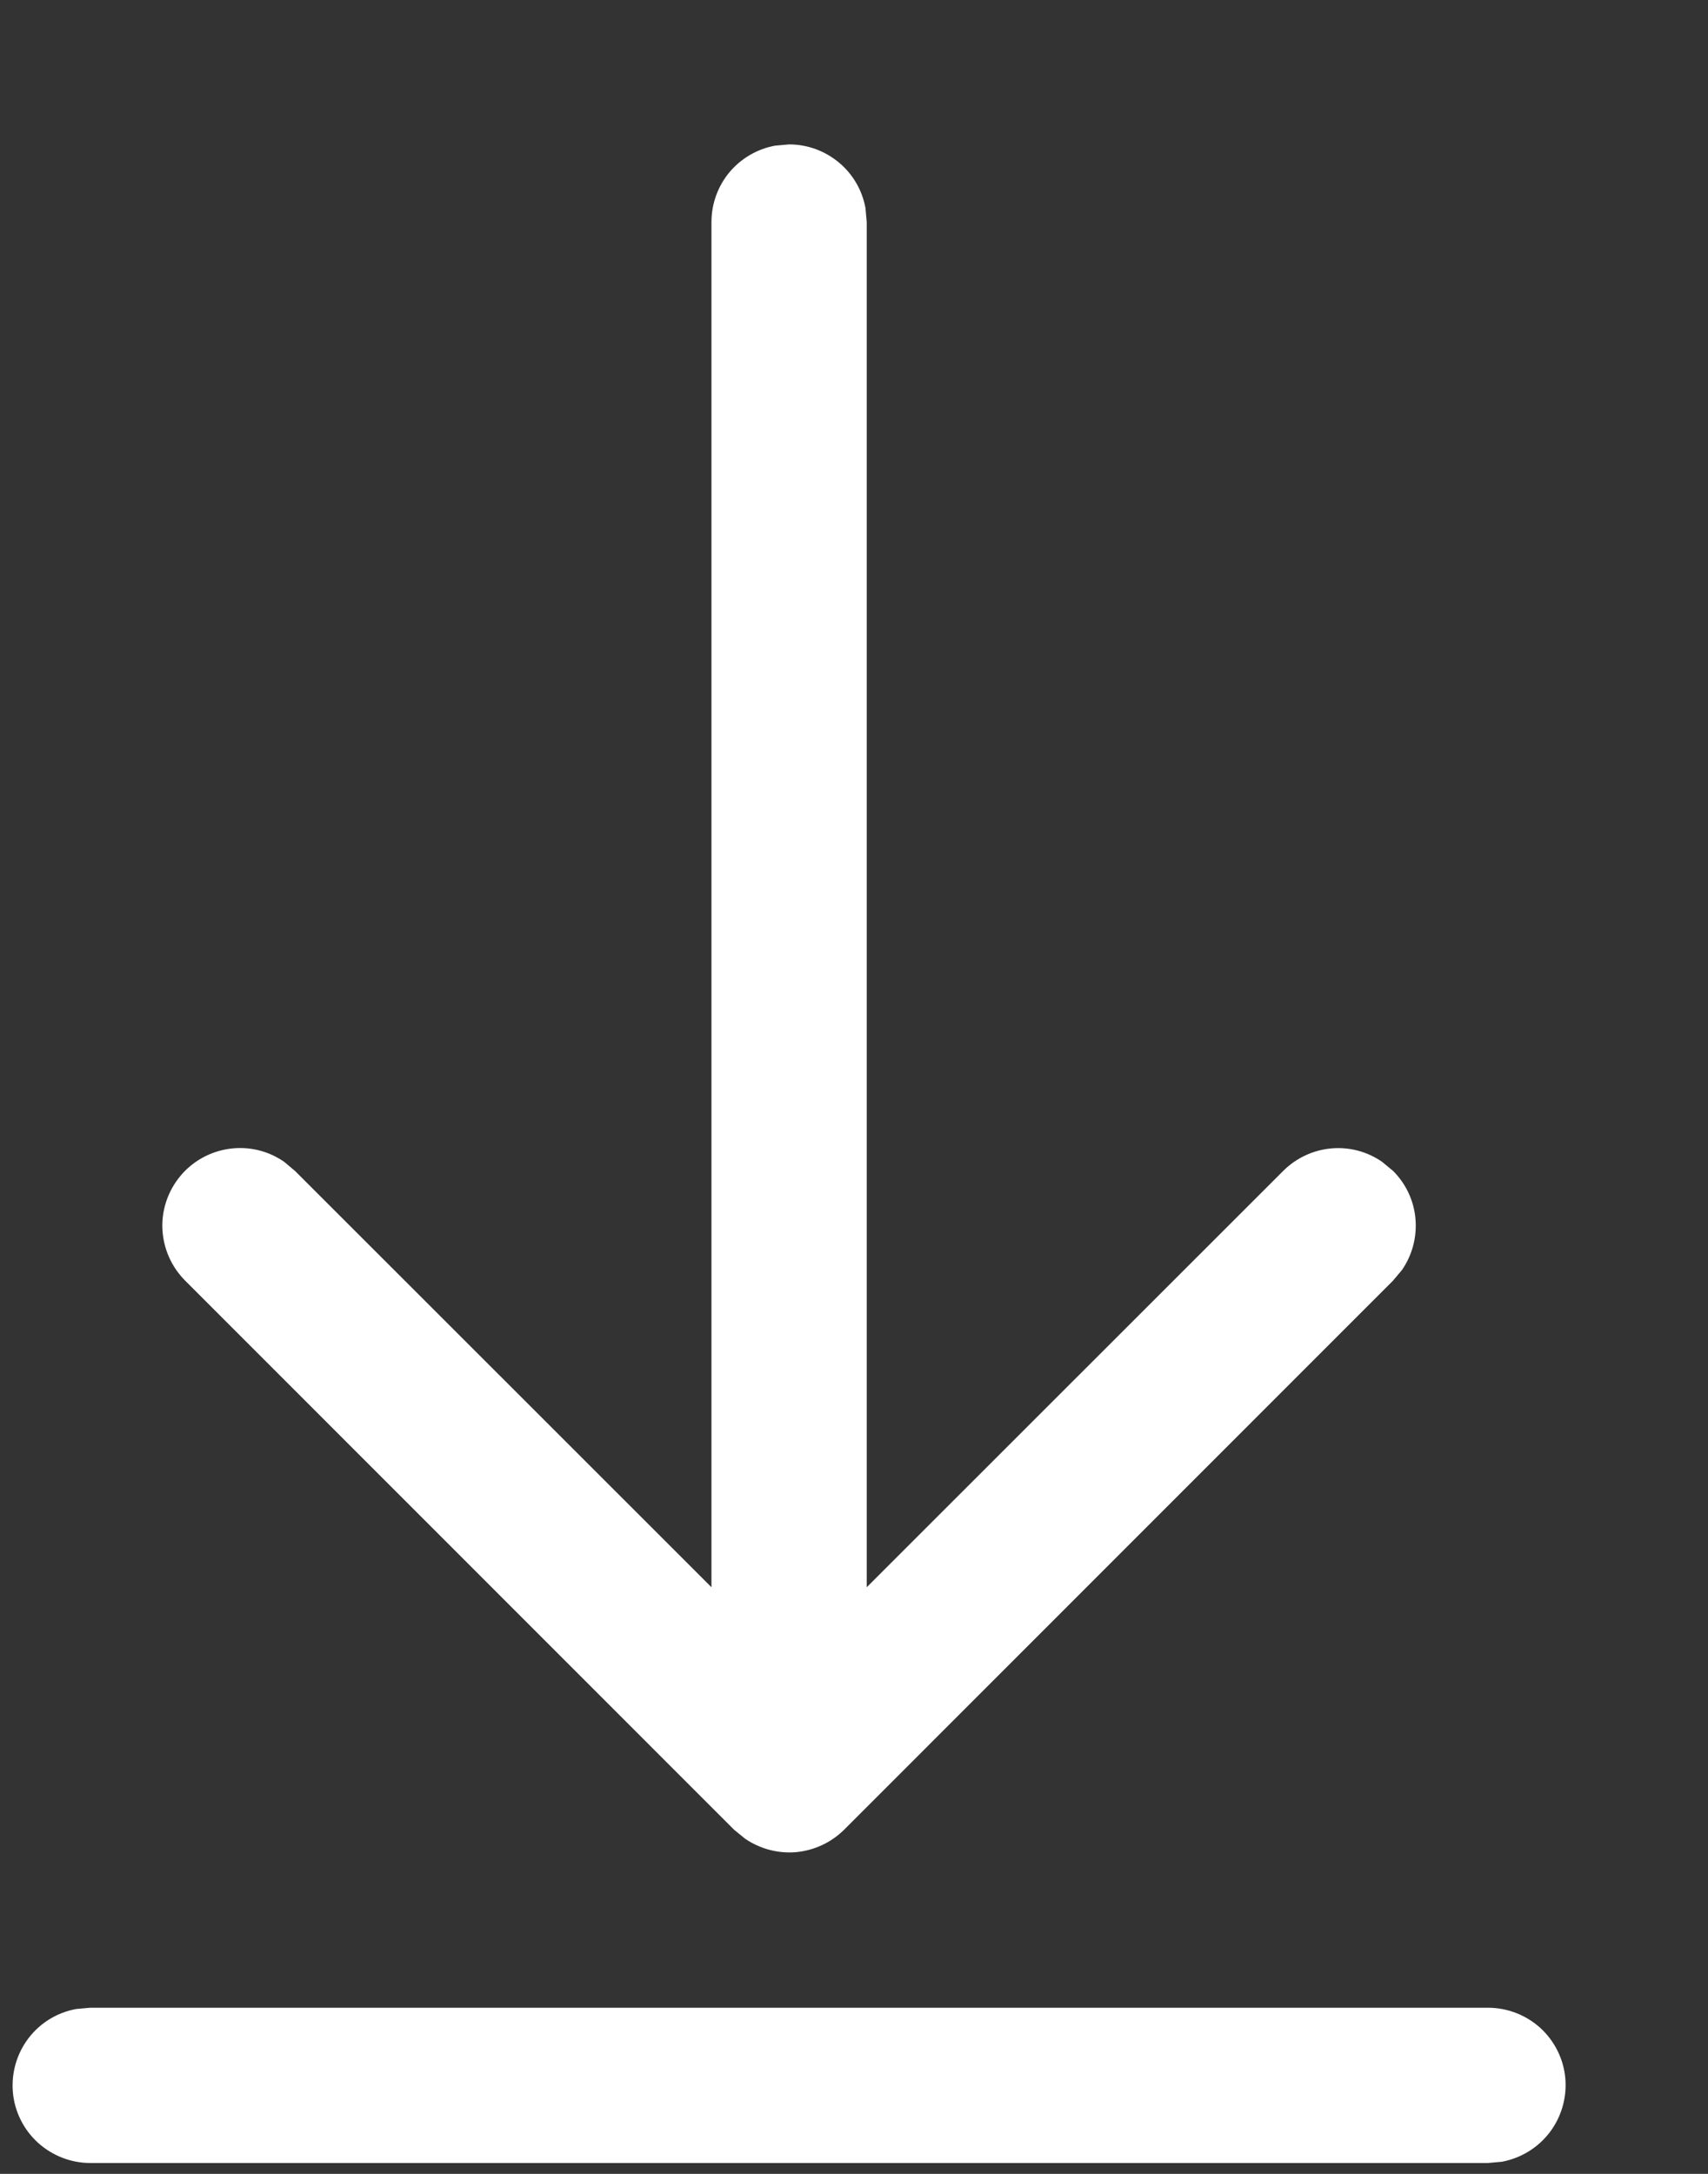 <svg width="11" height="14" viewBox="0 0 11 14" fill="none" xmlns="http://www.w3.org/2000/svg">
<rect x="0" y="0" width="11" height="14" fill="#333333" stroke="none"/>
<path d="M0.582 12.93H9.582C9.707 12.93 9.827 12.976 9.92 13.06C10.012 13.144 10.07 13.26 10.081 13.384C10.092 13.509 10.056 13.633 9.981 13.732C9.905 13.832 9.795 13.899 9.672 13.922L9.582 13.93H0.582C0.457 13.93 0.337 13.883 0.244 13.799C0.152 13.715 0.094 13.599 0.083 13.475C0.072 13.35 0.108 13.226 0.183 13.127C0.259 13.027 0.369 12.96 0.492 12.938L0.582 12.93H9.582H0.582ZM4.992 0.938L5.082 0.93C5.199 0.93 5.312 0.971 5.402 1.046C5.492 1.12 5.553 1.225 5.574 1.34L5.582 1.43V10.222L8.264 7.541C8.347 7.458 8.456 7.407 8.572 7.396C8.689 7.385 8.806 7.416 8.902 7.483L8.972 7.541C9.055 7.624 9.106 7.733 9.116 7.849C9.126 7.966 9.096 8.082 9.029 8.179L8.971 8.248L5.436 11.784C5.353 11.866 5.244 11.917 5.127 11.928C5.011 11.938 4.894 11.907 4.798 11.841L4.728 11.784L1.193 8.248C1.104 8.159 1.052 8.041 1.046 7.916C1.04 7.792 1.082 7.669 1.162 7.573C1.242 7.477 1.355 7.415 1.479 7.398C1.603 7.381 1.728 7.411 1.831 7.483L1.9 7.541L4.582 10.222V1.43C4.582 1.313 4.623 1.199 4.698 1.109C4.773 1.02 4.877 0.959 4.992 0.938L5.082 0.93L4.992 0.938Z" fill="white"/>
</svg>
